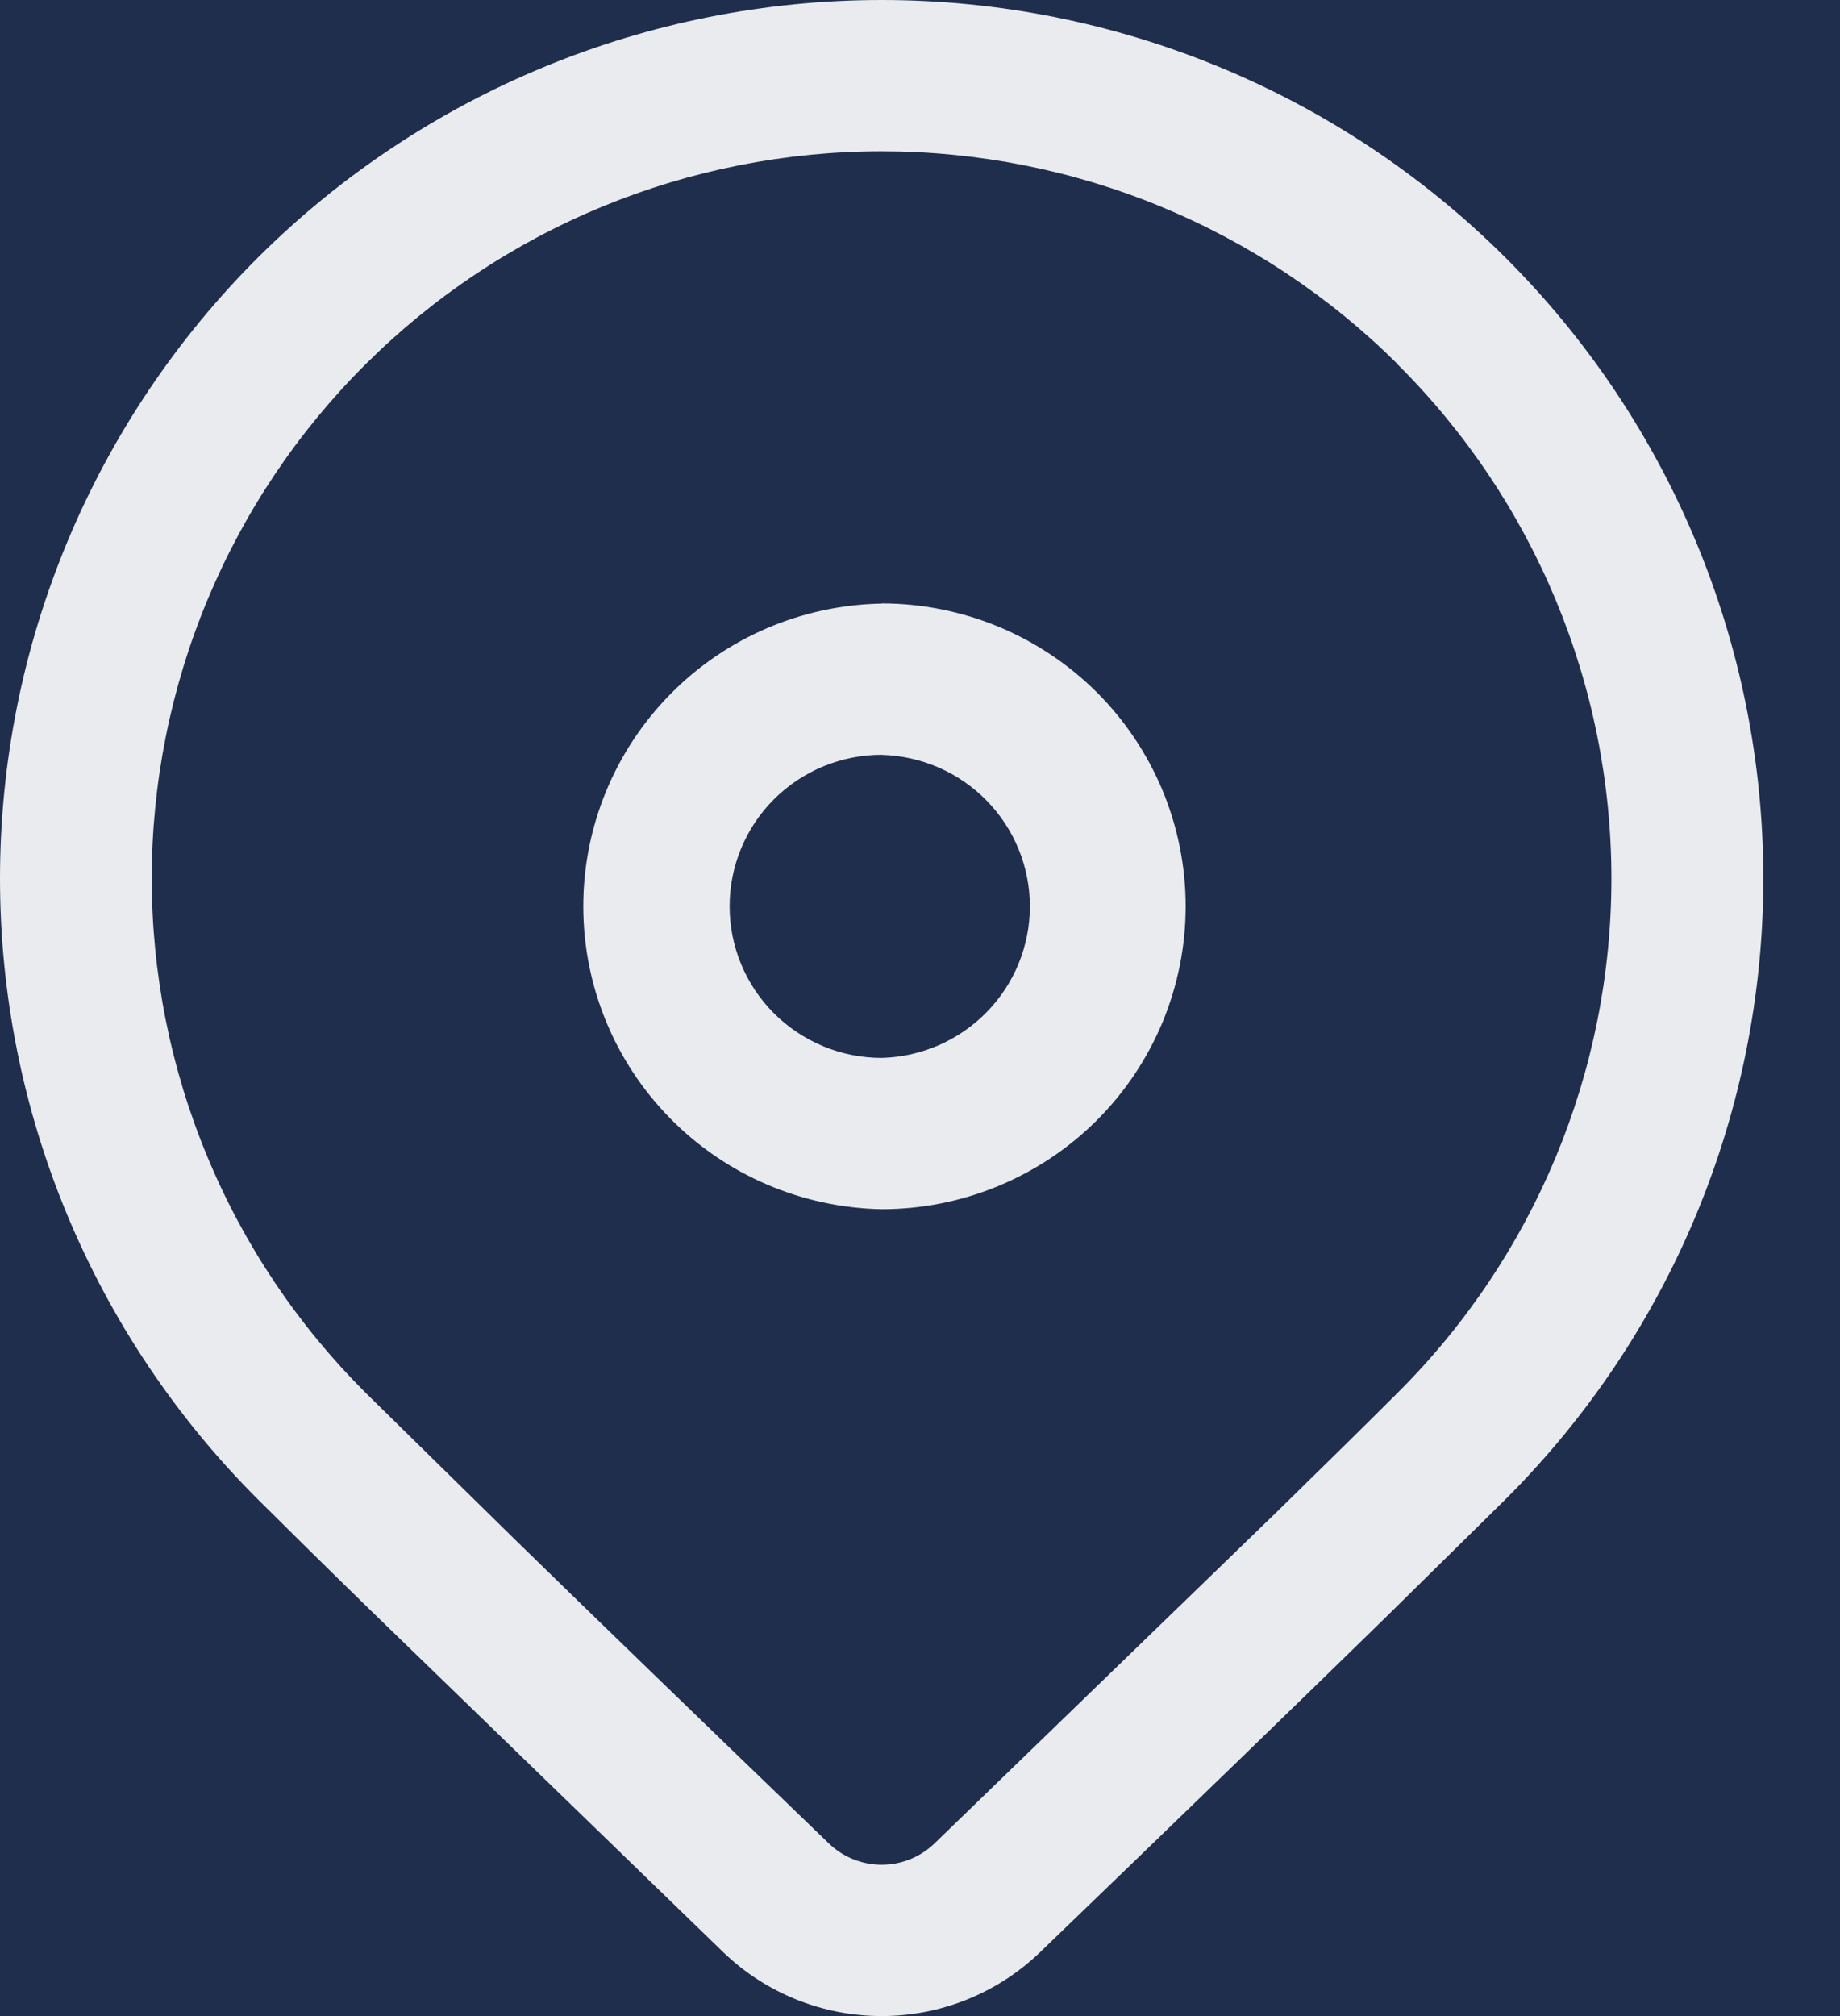 <svg width="21" height="23" viewBox="0 0 21 23" fill="none" xmlns="http://www.w3.org/2000/svg">
<rect width="21" height="23" fill="#F5F5F5"/>
<g clip-path="url(#clip0_0_1)">
<rect width="1640" height="4774" transform="translate(-1125 -4515)" fill="white"/>
<path d="M515 -184H-1125V199H515V-184Z" fill="#1F2E4D"/>
<path opacity="0.9" d="M2.947 2.935C4.834 1.056 7.394 0 10.063 0C12.731 0 15.291 1.056 17.178 2.935C19.065 4.815 20.125 7.364 20.125 10.022C20.125 12.68 19.065 15.229 17.178 17.109L15.806 18.46C14.795 19.448 13.483 20.718 11.87 22.272C11.385 22.739 10.737 23 10.063 23C9.388 23 8.74 22.739 8.255 22.272L4.221 18.363C3.712 17.867 3.289 17.449 2.947 17.109C2.013 16.178 1.272 15.073 0.766 13.857C0.26 12.641 0 11.338 0 10.022C0 8.706 0.26 7.403 0.766 6.187C1.272 4.971 2.013 3.866 2.947 2.935ZM15.952 4.155C15.178 3.385 14.26 2.774 13.249 2.357C12.239 1.94 11.155 1.726 10.062 1.726C8.968 1.726 7.885 1.941 6.874 2.357C5.863 2.774 4.945 3.386 4.172 4.156C3.398 4.926 2.785 5.841 2.366 6.848C1.948 7.854 1.732 8.933 1.732 10.022C1.732 11.112 1.948 12.191 2.367 13.197C2.785 14.204 3.399 15.118 4.172 15.889L5.892 17.578C6.837 18.5 8.028 19.651 9.46 21.031C9.622 21.187 9.838 21.274 10.063 21.274C10.287 21.274 10.503 21.187 10.665 21.031L14.588 17.233C15.131 16.702 15.585 16.255 15.952 15.889C17.514 14.333 18.391 12.223 18.391 10.023C18.391 7.823 17.514 5.713 15.952 4.158V4.155ZM10.063 6.884C10.518 6.884 10.969 6.974 11.39 7.147C11.811 7.321 12.194 7.576 12.516 7.896C12.838 8.217 13.093 8.598 13.268 9.017C13.442 9.437 13.532 9.886 13.532 10.34C13.532 10.793 13.442 11.243 13.268 11.662C13.093 12.081 12.838 12.462 12.516 12.783C12.194 13.104 11.811 13.358 11.39 13.532C10.969 13.706 10.518 13.795 10.063 13.795C9.154 13.778 8.287 13.407 7.651 12.761C7.014 12.115 6.657 11.246 6.657 10.34C6.657 9.435 7.014 8.566 7.651 7.919C8.287 7.273 9.154 6.902 10.063 6.886V6.884ZM10.063 8.611C9.602 8.611 9.161 8.793 8.835 9.117C8.51 9.441 8.327 9.881 8.327 10.34C8.327 10.798 8.51 11.238 8.835 11.562C9.161 11.886 9.602 12.069 10.063 12.069C10.515 12.057 10.945 11.87 11.261 11.547C11.577 11.224 11.754 10.791 11.754 10.34C11.754 9.89 11.577 9.457 11.261 9.134C10.945 8.811 10.515 8.624 10.063 8.612V8.611Z" fill="white"/>
</g>
<defs>
<clipPath id="clip0_0_1">
<rect width="1640" height="4774" fill="white" transform="translate(-1125 -4515)"/>
</clipPath>
</defs>
</svg>

